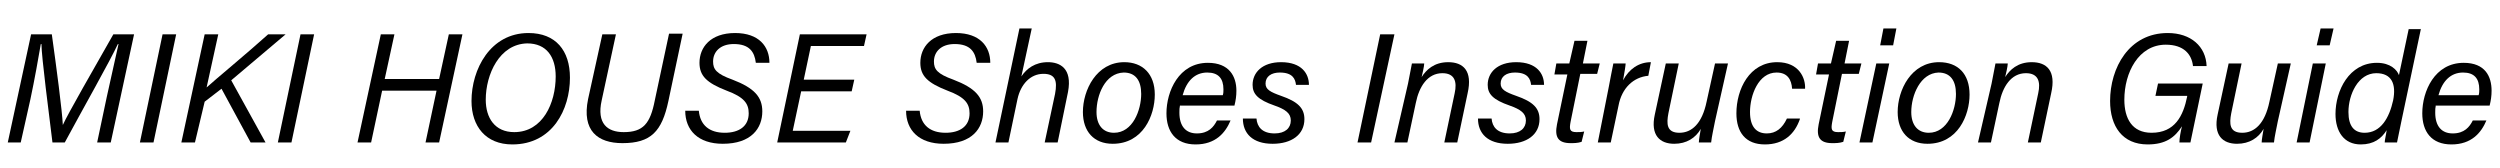 <?xml version="1.0" encoding="utf-8"?>
<!-- Generator: Adobe Illustrator 25.2.1, SVG Export Plug-In . SVG Version: 6.00 Build 0)  -->
<svg version="1.1" id="レイヤー_1" xmlns="http://www.w3.org/2000/svg" xmlns:xlink="http://www.w3.org/1999/xlink" x="0px"
	 y="0px" viewBox="0 0 386 26" style="enable-background:new 0 0 386 26;" xml:space="preserve" height="26px" width="386px">
<g>
	<path d="M16.5,14.9c0.7-3.1,1.4-6.3,1.8-8.1h-0.1c-1.2,2.6-5.4,10-8.2,15.2H8.1C7.6,17.9,6.4,8.7,6.4,6.8H6.3
		c-0.3,1.8-1,5.7-1.6,8.5L3.2,22h-2L4.8,5.3h3.2c0.7,5,1.6,11.8,1.7,14h0c0.7-1.6,4.9-8.9,7.8-14h3.2L17.1,22H15L16.5,14.9z"/>
	<path d="M27.2,5.3L23.7,22h-2.1l3.5-16.7H27.2z"/>
	<path d="M31.6,5.3h2.1l-1.8,8.2c1.2-1.1,6.4-5.4,9.5-8.2h2.7l-8.4,7.1L41,22h-2.3l-4.5-8.3l-2.6,2L30.1,22h-2.1L31.6,5.3z"/>
	<path d="M48.5,5.3L45,22h-2.1l3.5-16.7H48.5z"/>
	<path d="M58.8,5.3h2.1l-1.5,6.9h8.4l1.5-6.9h2.1L67.8,22h-2.1l1.7-8H59l-1.7,8h-2.1L58.8,5.3z"/>
	<path d="M88,12c0,4.9-2.7,10.3-8.9,10.3c-4.1,0-6.3-2.8-6.3-6.7c0-4.9,2.9-10.5,8.8-10.5C85.8,5.1,88,7.8,88,12z M75,15.4
		c0,2.8,1.4,5,4.4,5c4.4,0,6.4-4.5,6.4-8.6c0-3-1.4-5.1-4.4-5.1C77.1,6.8,75,11.5,75,15.4z"/>
	<path d="M95.1,5.3l-2.2,10.2c-0.8,3.6,0.9,4.9,3.4,4.9c3,0,4.1-1.3,4.8-4.9l2.2-10.3h2.1l-2.2,10.4c-1,4.7-2.7,6.5-7.1,6.5
		c-3.8,0-6.3-1.9-5.3-6.8L93,5.3H95.1z"/>
	<path d="M107.9,17.1c0.2,2.2,1.6,3.4,4,3.4c2.2,0,3.7-1,3.7-3c0-1.5-0.7-2.5-3.4-3.5c-3.1-1.2-4.2-2.3-4.2-4.3
		c0-2.4,1.7-4.6,5.5-4.6c3.7,0,5.3,2.1,5.3,4.6h-2.1c-0.2-1.7-1-2.9-3.4-2.9c-2.1,0-3.2,1.2-3.2,2.7c0,1.2,0.5,1.9,3,2.8
		c3.4,1.3,4.6,2.7,4.6,4.9c0,2.6-1.7,5-6.1,5c-3.8,0-5.8-2.1-5.8-5.1H107.9z"/>
	<path d="M131.5,14.1h-7.8l-1.3,6.1h8.9l-0.7,1.8H120l3.5-16.7h10.3l-0.4,1.8h-8.2l-1.1,5.2h7.8L131.5,14.1z"/>
	<path d="M142,17.1c0.2,2.2,1.6,3.4,4,3.4c2.2,0,3.7-1,3.7-3c0-1.5-0.7-2.5-3.4-3.5c-3.1-1.2-4.2-2.3-4.2-4.3c0-2.4,1.7-4.6,5.5-4.6
		c3.7,0,5.3,2.1,5.3,4.6h-2.1c-0.2-1.7-1-2.9-3.4-2.9c-2.1,0-3.2,1.2-3.2,2.7c0,1.2,0.5,1.9,3,2.8c3.4,1.3,4.6,2.7,4.6,4.9
		c0,2.6-1.7,5-6.1,5c-3.8,0-5.8-2.1-5.8-5.1H142z"/>
	<path d="M159.3,4.4l-1.6,7.4c0.8-1.2,2.1-2.2,4.1-2.2c1.8,0,3.8,0.9,3.1,4.6l-1.6,7.8h-2l1.6-7.5c0.4-2.1,0-3.1-1.8-3.1
		c-2,0-3.5,1.6-4,3.9l-1.4,6.7h-2l3.7-17.6H159.3z"/>
	<path d="M178.3,14.6c0,3.2-1.8,7.6-6.5,7.6c-2.9,0-4.6-1.9-4.6-4.9c0-3.4,2.1-7.7,6.4-7.7C176.4,9.6,178.3,11.4,178.3,14.6z
		 M169.3,17.3c0,2,1,3.2,2.7,3.2c2.9,0,4.2-3.5,4.2-6c0-2.1-0.9-3.3-2.7-3.3C170.6,11.3,169.3,14.7,169.3,17.3z"/>
	<path d="M182.2,16.2c-0.1,0.5-0.1,0.7-0.1,1.2c0,2.1,1,3.2,2.7,3.2c1.8,0,2.6-1,3.1-2h2.1c-0.8,1.9-2.3,3.7-5.4,3.7
		c-3.1,0-4.5-2-4.5-4.8c0-3.4,1.9-7.8,6.4-7.8c3.3,0,4.4,2.1,4.4,4.3c0,0.8-0.1,1.5-0.3,2.3H182.2z M188.8,14.7
		c0.1-0.3,0.1-0.6,0.1-0.9c0-1.7-0.8-2.6-2.5-2.6c-1.9,0-3.2,1.3-3.8,3.5H188.8z"/>
	<path d="M194,18.3c0.1,1.3,0.9,2.3,2.8,2.3c1.6,0,2.5-0.8,2.5-2c0-1.1-0.8-1.7-2.5-2.3c-2.6-0.9-3.4-1.8-3.4-3.2
		c0-1.9,1.5-3.5,4.4-3.5c3.2,0,4.3,1.8,4.3,3.5h-2c-0.1-0.9-0.5-1.9-2.5-1.9c-1.3,0-2.2,0.6-2.2,1.7c0,0.9,0.7,1.3,2.4,1.9
		c2.6,0.9,3.6,1.9,3.6,3.6c0,2.4-2,3.8-4.9,3.8c-3.1,0-4.6-1.6-4.6-3.9H194z"/>
	<path d="M215.3,5.3L211.7,22h-2.1l3.5-16.7H215.3z"/>
	<path d="M217.4,12.9c0.2-1.1,0.4-2.1,0.6-3.1h1.9c0,0.4-0.3,1.7-0.4,2.1c0.7-1.1,1.9-2.3,4.1-2.3c2.3,0,3.8,1.3,3,4.8l-1.6,7.6h-2
		l1.6-7.6c0.4-1.8,0-3.1-1.9-3.1c-2.3,0-3.6,2.1-4.1,4.6l-1.3,6.1h-2L217.4,12.9z"/>
	<path d="M230.3,18.3c0.1,1.3,0.9,2.3,2.8,2.3c1.6,0,2.5-0.8,2.5-2c0-1.1-0.8-1.7-2.5-2.3c-2.6-0.9-3.4-1.8-3.4-3.2
		c0-1.9,1.5-3.5,4.4-3.5c3.2,0,4.3,1.8,4.3,3.5h-2c-0.1-0.9-0.5-1.9-2.5-1.9c-1.3,0-2.2,0.6-2.2,1.7c0,0.9,0.7,1.3,2.4,1.9
		c2.6,0.9,3.6,1.9,3.6,3.6c0,2.4-2,3.8-4.9,3.8c-3.1,0-4.6-1.6-4.6-3.9H230.3z"/>
	<path d="M240.3,9.8h2l0.8-3.5h2l-0.7,3.5h2.6l-0.4,1.6h-2.6l-1.5,7.4c-0.2,1.1-0.2,1.6,0.9,1.6c0.4,0,0.8,0,1.2-0.1l-0.4,1.6
		c-0.6,0.2-1.2,0.2-1.7,0.2c-1.9,0-2.5-0.9-2.1-2.9l1.6-7.7h-2L240.3,9.8z"/>
	<path d="M248.4,13.4c0.2-1.2,0.5-2.5,0.7-3.6h1.9c0,0.3-0.2,1.5-0.4,2.6c0.9-1.7,2.4-2.8,4.3-2.8l-0.4,2.1
		c-2.3,0.2-4.1,1.9-4.6,4.6l-1.2,5.7h-2L248.4,13.4z"/>
	<path d="M264.8,18.7c-0.2,1.1-0.5,2.3-0.6,3.3h-1.9c0-0.4,0.2-1.5,0.3-2.1c-0.8,1.4-2.2,2.3-4.1,2.3c-2.2,0-3.7-1.3-3-4.5l1.7-7.9
		h2l-1.6,7.7c-0.3,1.6-0.3,3,1.7,3c1.9,0,3.5-1.4,4.2-4.8l1.3-5.9h2L264.8,18.7z"/>
	<path d="M277.9,18.4c-0.8,2.3-2.5,3.9-5.4,3.9c-3,0-4.4-1.9-4.4-4.8c0-3.7,2-7.9,6.3-7.9c3.4,0,4.4,2.5,4.3,4.1h-2
		c-0.1-1.4-0.7-2.5-2.4-2.5c-2.8,0-4.1,3.5-4.1,6.1c0,2.3,1,3.3,2.6,3.3c1.4,0,2.4-0.8,3.1-2.3H277.9z"/>
	<path d="M280.7,9.8h2l0.8-3.5h2l-0.7,3.5h2.6l-0.4,1.6h-2.6l-1.5,7.4c-0.2,1.1-0.2,1.6,0.9,1.6c0.4,0,0.8,0,1.2-0.1l-0.4,1.6
		c-0.6,0.2-1.2,0.2-1.7,0.2c-1.9,0-2.5-0.9-2.1-2.9l1.6-7.7h-2L280.7,9.8z"/>
	<path d="M289.7,9.8h2L289.1,22h-2L289.7,9.8z M290.8,4.4h2L292.3,7h-2L290.8,4.4z"/>
	<path d="M304.1,14.6c0,3.2-1.8,7.6-6.5,7.6c-2.9,0-4.6-1.9-4.6-4.9c0-3.4,2.1-7.7,6.4-7.7C302.3,9.6,304.1,11.4,304.1,14.6z
		 M295.1,17.3c0,2,1,3.2,2.7,3.2c2.9,0,4.2-3.5,4.2-6c0-2.1-0.9-3.3-2.7-3.3C296.5,11.3,295.1,14.7,295.1,17.3z"/>
	<path d="M307.5,12.9c0.2-1.1,0.4-2.1,0.6-3.1h1.9c0,0.4-0.3,1.7-0.4,2.1c0.7-1.1,1.9-2.3,4.1-2.3c2.3,0,3.8,1.3,3,4.8l-1.6,7.6h-2
		l1.6-7.6c0.4-1.8,0-3.1-1.9-3.1c-2.3,0-3.6,2.1-4.1,4.6l-1.3,6.1h-2L307.5,12.9z"/>
	<path d="M338.2,22h-1.7c0-0.6,0.2-1.8,0.4-2.5c-1.1,1.7-2.5,2.8-5.3,2.8c-3.9,0-5.8-2.8-5.8-6.7c0-5.1,2.9-10.5,8.9-10.5
		c3.6,0,5.9,2.1,6,5.1h-2.1c-0.2-1.8-1.4-3.3-4.2-3.3c-4.2,0-6.4,4.3-6.4,8.5c0,2.9,1.2,5.1,4.2,5.1c3.6,0,4.9-2.6,5.5-5.6l0-0.1
		h-4.9l0.4-1.9h6.9L338.2,22z"/>
	<path d="M351.7,18.7c-0.2,1.1-0.5,2.3-0.6,3.3h-1.9c0-0.4,0.2-1.5,0.3-2.1c-0.8,1.4-2.2,2.3-4.1,2.3c-2.2,0-3.7-1.3-3-4.5l1.7-7.9
		h2l-1.6,7.7c-0.3,1.6-0.3,3,1.7,3c1.9,0,3.5-1.4,4.2-4.8l1.3-5.9h2L351.7,18.7z"/>
	<path d="M357.1,9.8h2L356.6,22h-2L357.1,9.8z M358.3,4.4h2L359.7,7h-2L358.3,4.4z"/>
	<path d="M373.8,4.4l-3,14.2c-0.2,1.1-0.5,2.3-0.7,3.4h-1.9c0-0.4,0.2-1.1,0.3-1.9c-0.8,1.3-2,2.2-4,2.2c-2.6,0-3.9-2-3.9-4.7
		c0-3.6,2.1-7.9,6.4-7.9c2.1,0,3.1,1.1,3.4,1.9l1.5-7.1H373.8z M362.6,17.3c0,2.2,0.9,3.2,2.5,3.2c2.5,0,3.8-2.3,4.4-5
		c0.5-2.5-0.2-4.2-2.6-4.2C364.1,11.3,362.6,14.6,362.6,17.3z"/>
	<path d="M376.1,16.2c-0.1,0.5-0.1,0.7-0.1,1.2c0,2.1,1,3.2,2.7,3.2c1.8,0,2.6-1,3.1-2h2.1c-0.8,1.9-2.3,3.7-5.4,3.7
		c-3.1,0-4.5-2-4.5-4.8c0-3.4,1.9-7.8,6.4-7.8c3.3,0,4.3,2.1,4.3,4.3c0,0.8-0.1,1.5-0.3,2.3H376.1z M382.7,14.7
		c0.1-0.3,0.1-0.6,0.1-0.9c0-1.7-0.8-2.6-2.5-2.6c-1.9,0-3.2,1.3-3.8,3.5H382.7z"/>
</g>
</svg>
